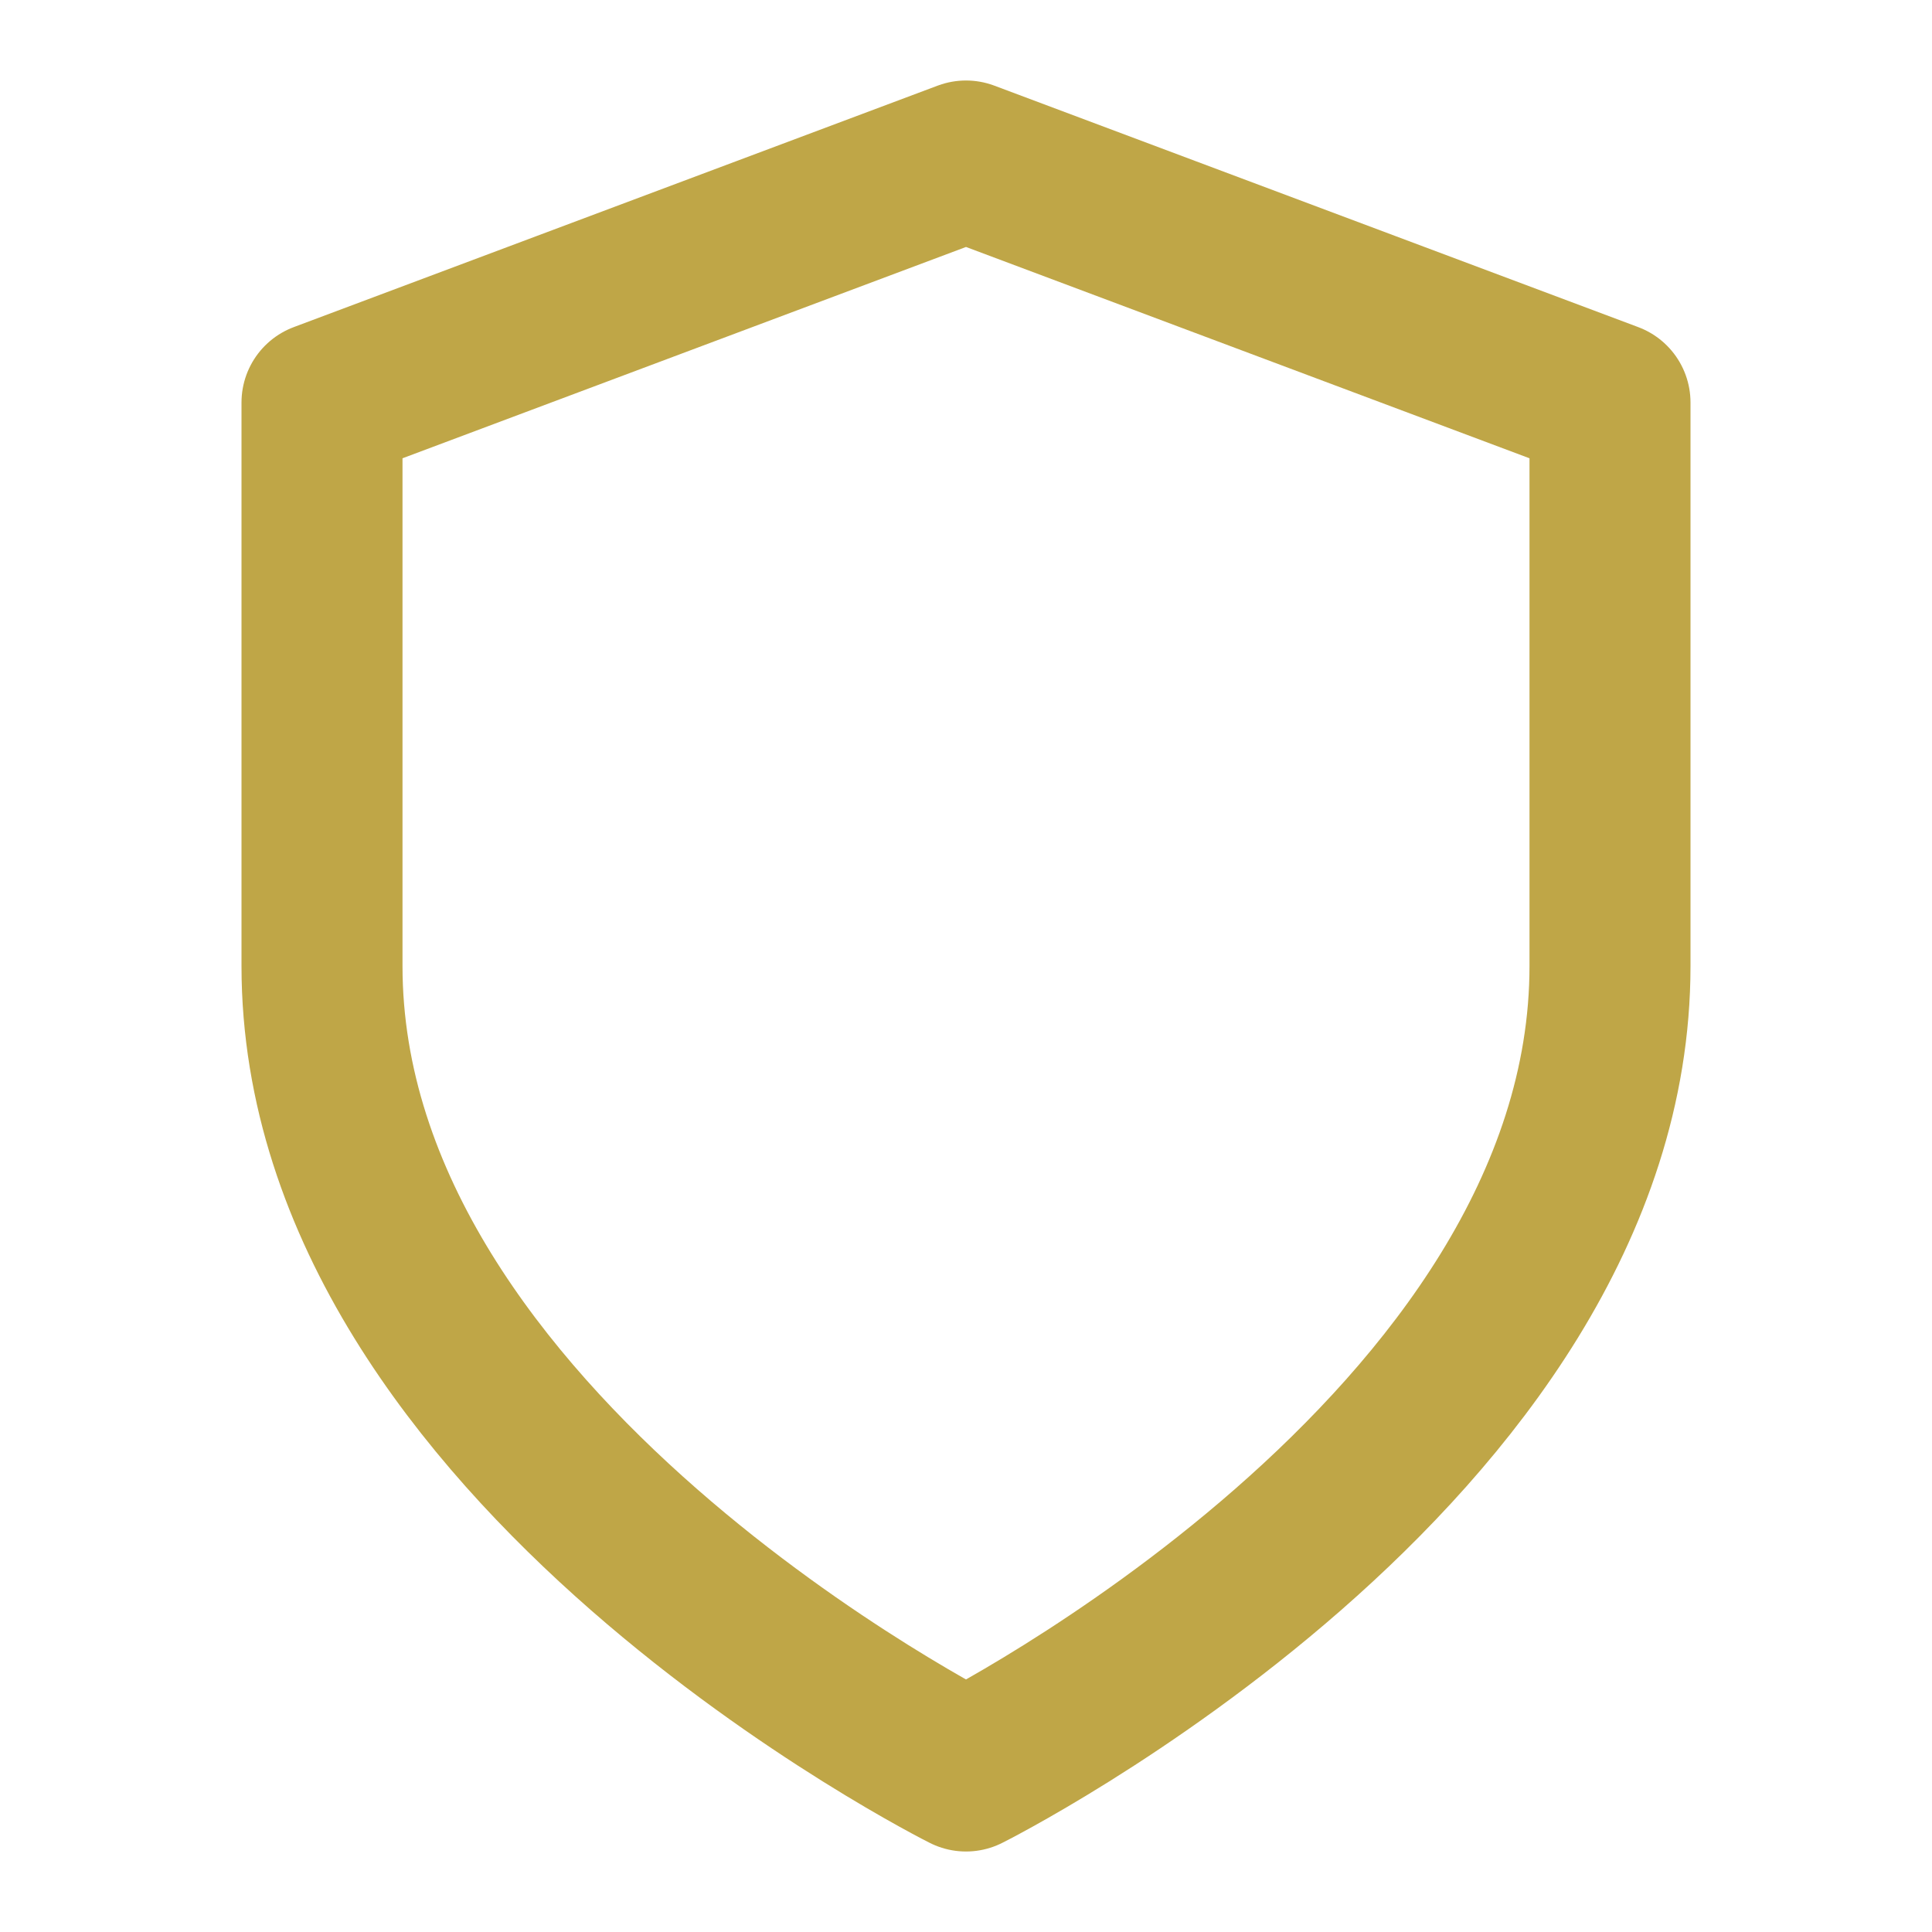 <svg xmlns="http://www.w3.org/2000/svg" width="24" height="24" viewBox="0 0 24 24" fill="none" stroke="#BFA647" stroke-width="2" stroke-linecap="round" stroke-linejoin="round" class="feather feather-shield"><path d="M12 22s8-4 8-10V5l-8-3-8 3v7c0 6 8 10 8 10z"></path></svg>
